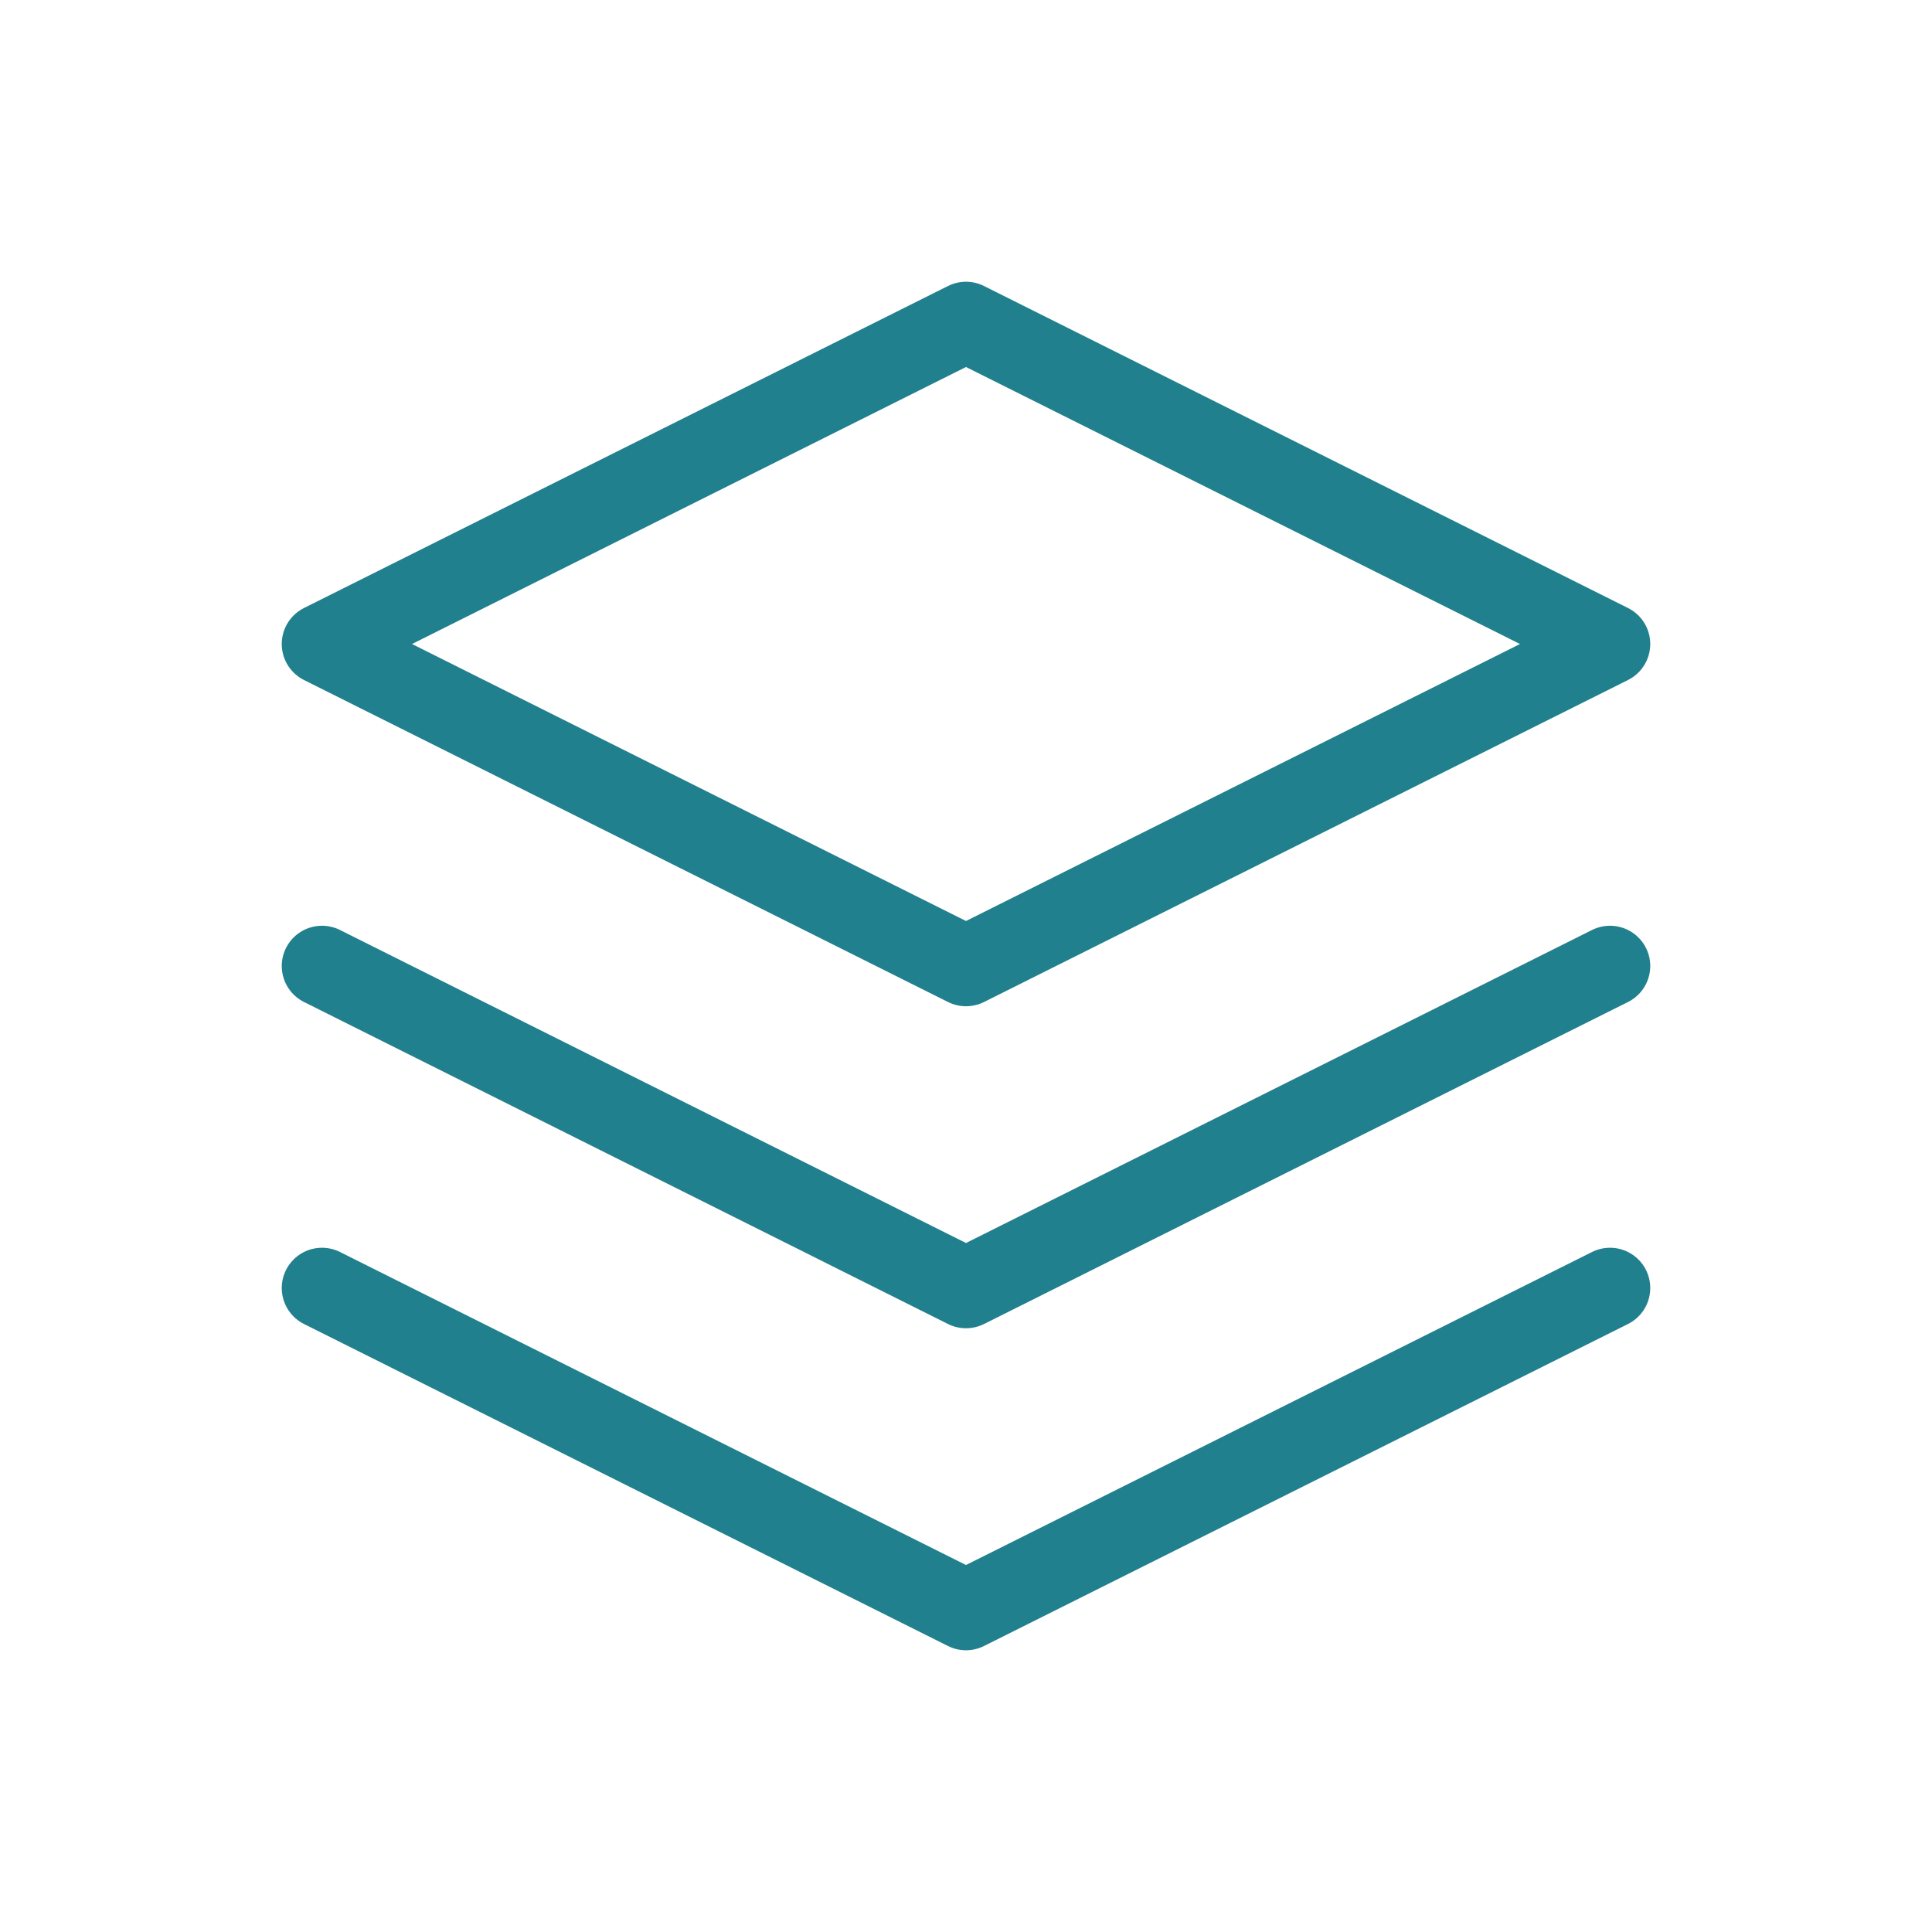 <svg xmlns="http://www.w3.org/2000/svg" width="48" height="48" viewBox="0 0 24 24" fill="none" stroke="#21808d" stroke-width="1" stroke-linecap="round" stroke-linejoin="round"><path d="M12 4l-8 4l8 4l8 -4l-8 -4"></path><path d="M4 12l8 4l8 -4"></path><path d="M4 16l8 4l8 -4"></path></svg>